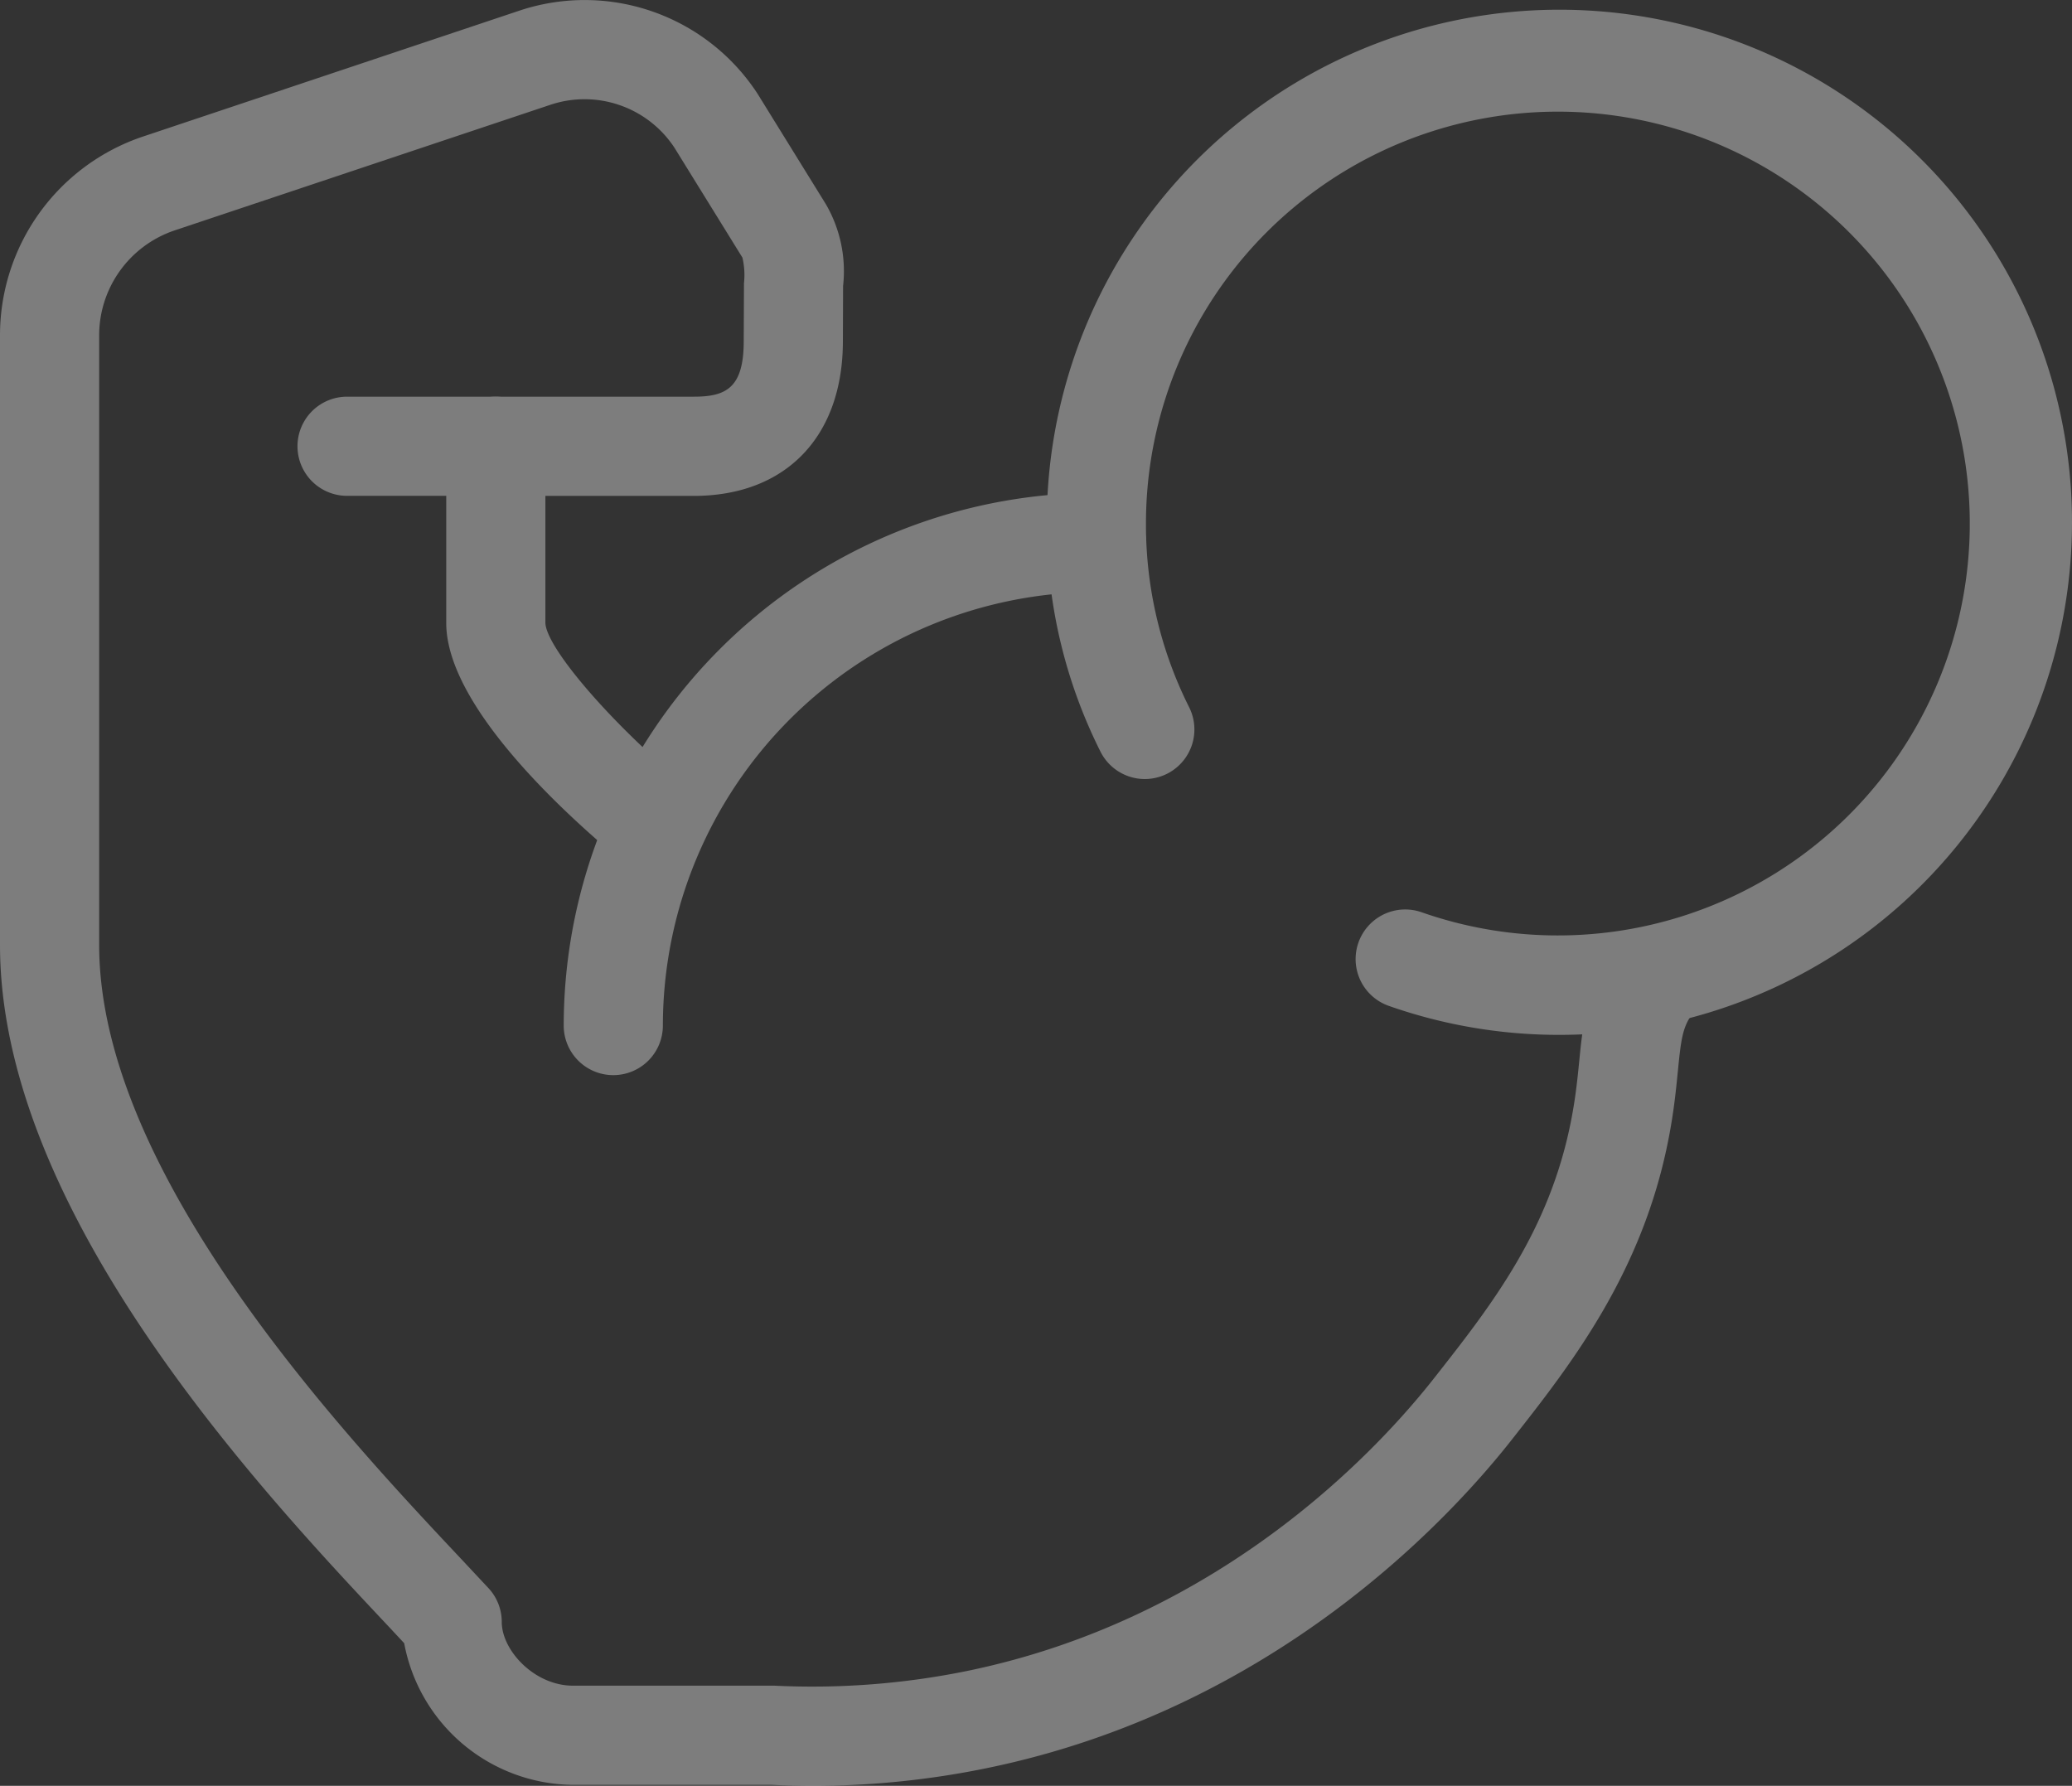 <svg xmlns="http://www.w3.org/2000/svg" width="160.012" height="137.919" viewBox="0 0 160.012 137.919">
  <rect x="0" y="0" width="160.012" height="137.919" fill="#333333" stroke="none"/>
  <g id="Group_114" data-name="Group 114" transform="translate(-201 -287.999)" opacity="0.36">
    <g id="Group_110" data-name="Group 110" transform="translate(244.531 326.059)">
      <path id="Path_86" data-name="Path 86" d="M216.2,342.91a3.828,3.828,0,0,1-3.829-3.829,41.184,41.184,0,0,1,41.138-41.142,3.829,3.829,0,1,1,0,7.658,33.521,33.521,0,0,0-33.48,33.484A3.828,3.828,0,0,1,216.2,342.91Z" transform="translate(-212.369 -297.939)" fill="#fff"/>
    </g>
    <g id="Group_111" data-name="Group 111" transform="translate(281.841 288.964)">
      <path id="Path_87" data-name="Path 87" d="M261.7,367.208a39.653,39.653,0,0,1-13.21-2.251,3.831,3.831,0,0,1,2.55-7.225,31.81,31.81,0,1,0-21.27-30,31.394,31.394,0,0,0,3.32,14.144,3.829,3.829,0,1,1-6.85,3.423,38.972,38.972,0,0,1-4.128-17.567A39.586,39.586,0,1,1,261.7,367.208Z" transform="translate(-222.113 -288.251)" fill="#fff"/>
    </g>
    <g id="Group_112" data-name="Group 112" transform="translate(201 287.999)">
      <path id="Path_88" data-name="Path 88" d="M263.8,425.918q-1.585,0-3.182-.077l-15.366,0a13.379,13.379,0,0,1-13.038-10.939l-1.152-1.237C221.3,403.292,201,381.7,201,360.983v-47a16.191,16.191,0,0,1,11.02-15.431l29.016-9.706a15.933,15.933,0,0,1,18.475,6.406l5.265,8.512a10.288,10.288,0,0,1,1.332,6.318l-.015,4.265c0,7.371-4.411,11.95-11.514,11.95h-11.46v9.814c.073,1.957,5.272,7.96,10.913,12.586a3.83,3.83,0,0,1-4.863,5.92c-4.12-3.381-13.708-11.962-13.708-18.505V322.463a3.825,3.825,0,0,1,3.829-3.829h15.289c2.5,0,3.856-.685,3.856-4.292l.019-4.468a5.934,5.934,0,0,0-.119-1.979l-5.265-8.512a8.311,8.311,0,0,0-9.607-3.277l-29.016,9.7a8.556,8.556,0,0,0-5.789,8.171v47c0,17.682,18.9,37.784,27.982,47.444l2.091,2.236a3.828,3.828,0,0,1,1.018,2.6c0,2.217,2.539,4.924,5.5,4.924H260.8a59.84,59.84,0,0,0,14.948-1.149c19.677-4.07,31.746-17.177,36.019-22.621,4.392-5.586,8.929-11.364,10.587-20,.333-1.731.475-3.174.6-4.426.276-2.8.532-5.449,2.531-8.171a3.831,3.831,0,1,1,6.176,4.533c-.727.992-.854,2-1.087,4.388-.146,1.451-.31,3.117-.7,5.119-2.01,10.464-7.6,17.571-12.088,23.284-4.794,6.107-18.333,20.81-40.491,25.394A66.631,66.631,0,0,1,263.8,425.918Z" transform="translate(-201 -287.999)" fill="#fff"/>
    </g>
    <g id="Group_113" data-name="Group 113" transform="translate(223.974 318.634)">
      <path id="Path_89" data-name="Path 89" d="M222.316,303.658H210.829a3.829,3.829,0,1,1,0-7.658h11.487a3.829,3.829,0,1,1,0,7.658Z" transform="translate(-207 -296)" fill="#fff"/>
    </g>
  </g>
</svg>
